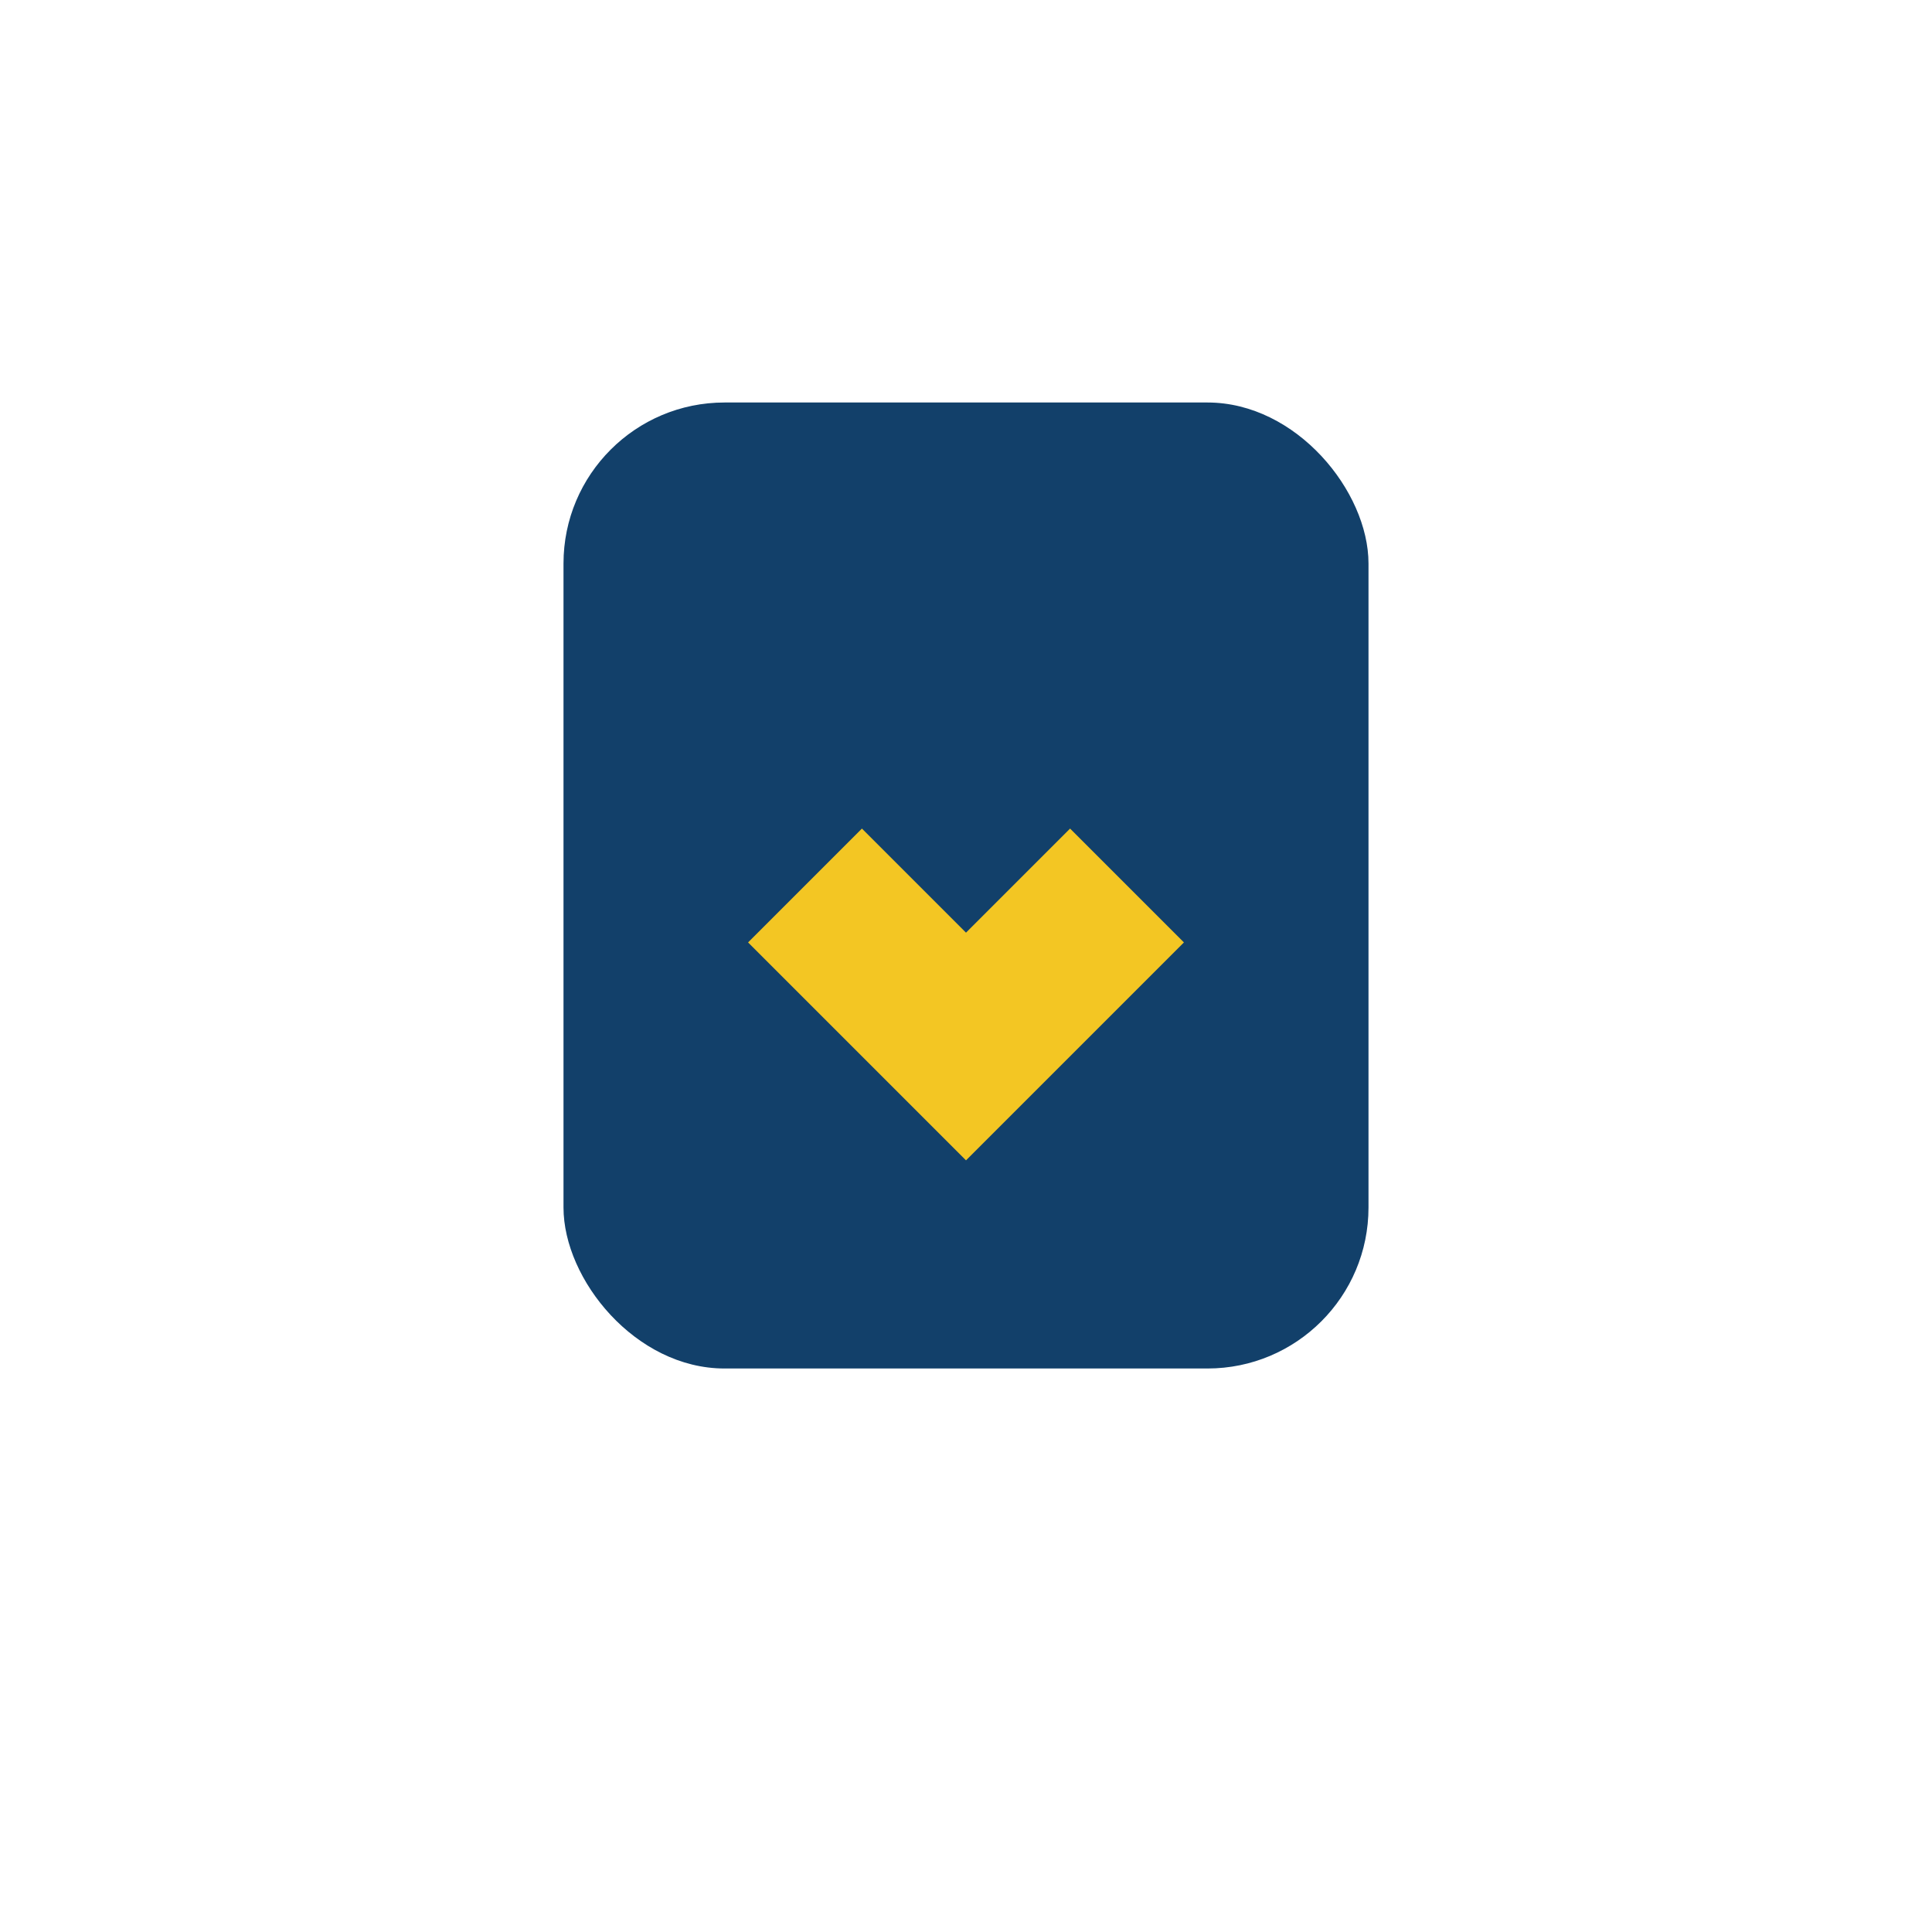 <?xml version="1.0" encoding="UTF-8"?>
<svg xmlns="http://www.w3.org/2000/svg" width="24" height="24" viewBox="0 0 24 24"><rect x="7" y="5" width="10" height="12" rx="2" fill="#12406A"/><path d="M10 11l2 2 2-2" stroke="#F3C623" stroke-width="2" fill="none"/></svg>